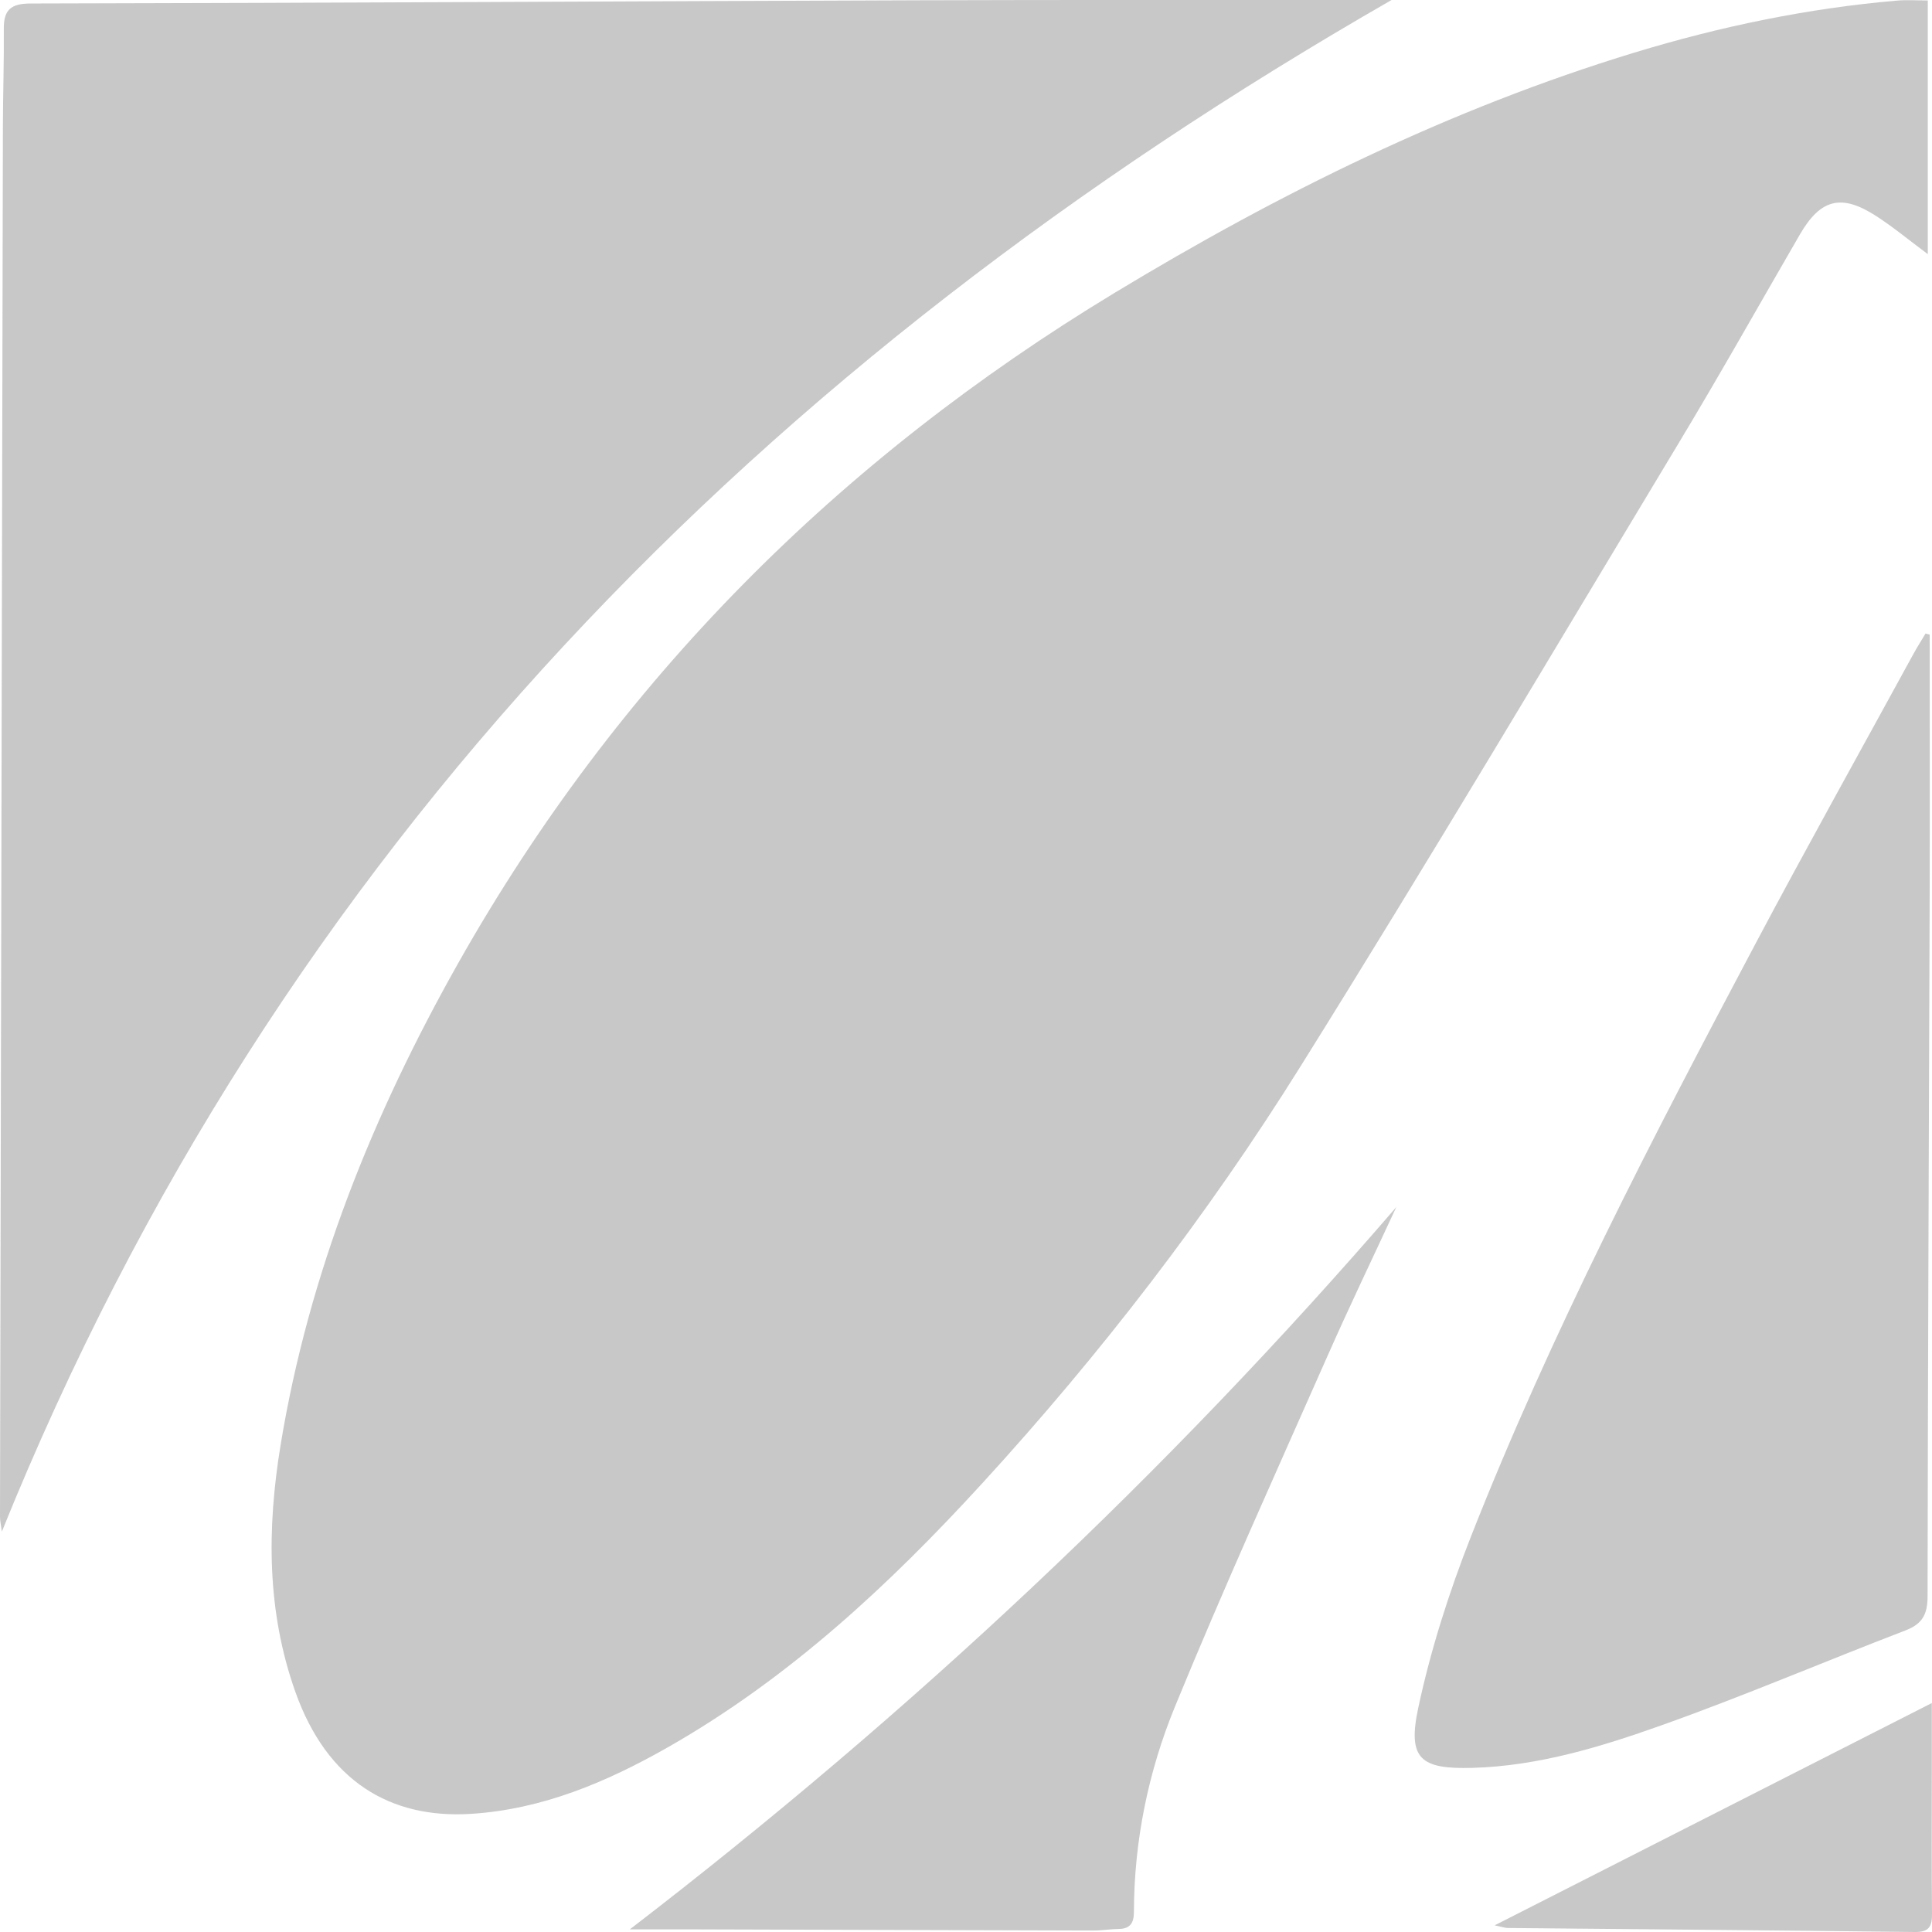 <svg xmlns="http://www.w3.org/2000/svg" width="102" height="102" viewBox="0 0 102 102" fill="none"><g clip-path="url(#clip0_23_58)"><path d="M101.779 13.418C100.812 12.699 99.971 12.002 99.06 11.41C97.219 10.215 96.116 10.501 95.029 12.373C92.912 16.022 90.849 19.702 88.674 23.313C82.032 34.341 75.463 45.414 68.642 56.33C63.741 64.174 58.096 71.5 51.843 78.328C46.94 83.683 41.653 88.602 35.293 92.229C32.039 94.084 28.623 95.532 24.843 95.764C20.619 96.022 17.277 94.055 15.596 89.329C14.08 85.069 14.091 80.695 14.814 76.29C16.305 67.203 19.702 58.806 24.198 50.837C32.596 35.962 44.258 24.286 58.854 15.456C67.535 10.204 76.559 5.74 86.289 2.777C90.82 1.398 95.435 0.437 100.157 0.031C100.659 -0.013 101.17 0.024 101.777 0.024V13.413L101.779 13.418Z" fill="#A3A3A3" fill-opacity="0.6"></path><path d="M73.469 -0C40.255 19.065 14.643 44.85 0.098 80.86C0.061 80.561 0 80.31 0 80.058C0.048 55.591 0.098 31.126 0.153 6.661C0.157 4.951 0.216 3.242 0.201 1.531C0.192 0.524 0.563 0.187 1.618 0.185C17.266 0.155 32.912 0.067 48.56 0.015C56.493 -0.011 64.427 0.004 72.359 -0C72.702 -0 73.047 -0 73.469 -0Z" fill="#A3A3A3" fill-opacity="0.6"></path><path d="M101.878 33.504C101.878 37.942 101.889 42.382 101.878 46.819C101.841 59.308 101.782 71.797 101.766 84.287C101.766 85.226 101.493 85.735 100.6 86.078C96.291 87.732 92.043 89.55 87.697 91.095C84.487 92.236 81.2 93.238 77.736 93.335C75 93.411 74.301 92.865 74.875 90.175C75.532 87.101 76.504 84.062 77.655 81.132C81.894 70.351 87.239 60.088 92.657 49.869C95.383 44.73 98.22 39.65 101.008 34.546C101.212 34.173 101.441 33.814 101.659 33.447C101.731 33.467 101.806 33.487 101.878 33.506V33.504Z" fill="#A3A3A3" fill-opacity="0.6"></path><path d="M73.72 63.724C72.503 66.35 71.248 68.959 70.079 71.605C67.362 77.751 64.586 83.876 62.036 90.092C60.625 93.529 59.873 97.186 59.865 100.945C59.865 101.526 59.666 101.834 59.052 101.84C58.618 101.845 58.183 101.923 57.748 101.923C50.509 101.906 43.269 101.882 36.029 101.86C35.203 101.858 34.376 101.86 33.253 101.86C48.15 90.411 61.59 77.788 73.72 63.726V63.724Z" fill="#A3A3A3" fill-opacity="0.6"></path><path d="M101.989 89.915C101.989 91.174 101.989 92.434 101.989 93.695C101.989 96.136 101.974 98.574 102 101.015C102.007 101.677 101.873 102.009 101.107 102C93.939 101.913 86.769 101.858 79.601 101.788C79.464 101.788 79.326 101.736 78.911 101.648C86.692 97.691 94.262 93.841 101.989 89.913V89.915Z" fill="#A3A3A3" fill-opacity="0.6"></path></g><defs><clipPath id="clip0_23_58"><rect width="102" height="102" fill="white"></rect></clipPath></defs></svg>